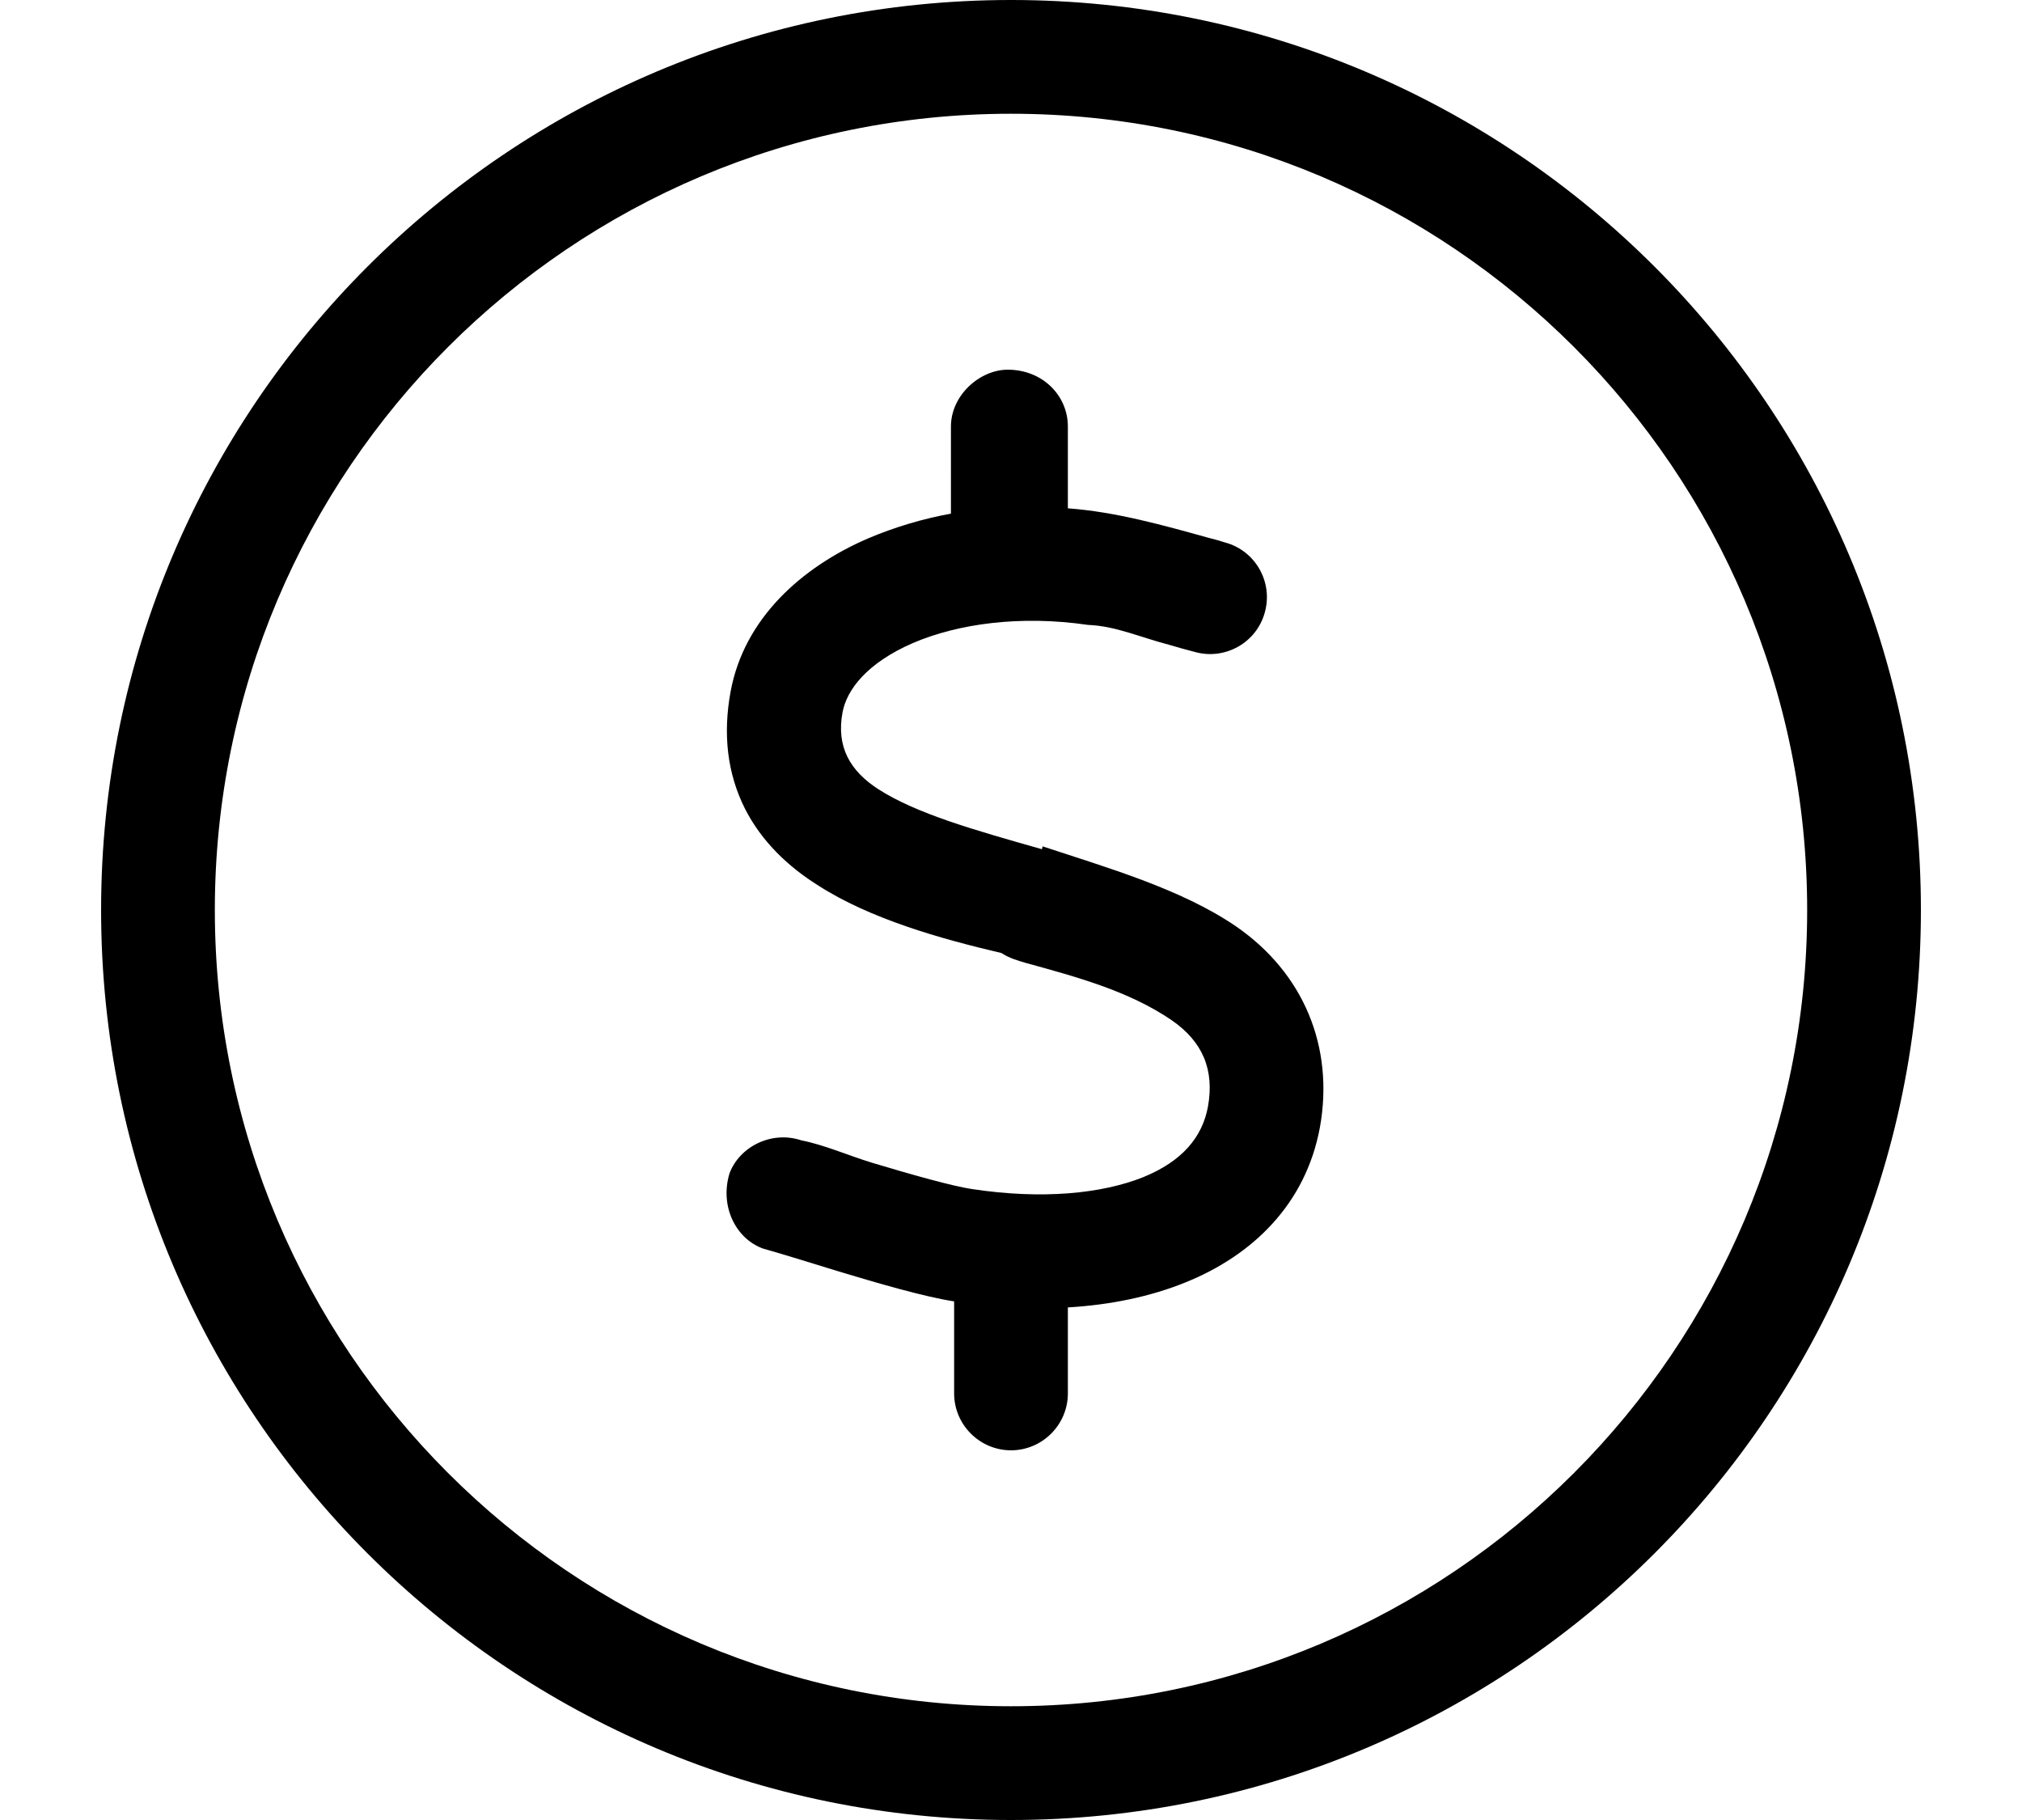 <svg width="20" height="18" xmlns="http://www.w3.org/2000/svg" viewBox="0 0 512 512"><path d="M272 143c13.5 1 26.6 4.7 39.6 8.3 1.6.4 3.1.8 4.6 1.3 8.6 2.3 13.6 11.2 11.2 19.7-2.3 8.5-11.2 13.5-19.7 11.1-2.4-.6-4.8-1.3-7.2-2-8.4-2.2-15.1-5.3-22.8-5.6-19.2-2.8-36.7-.3-49.3 5.1-12.9 5.6-18.6 13.1-19.8 19.5-1.8 9.7 2.1 16.5 10.2 21.7 10.7 6.8 26.5 11.3 45.9 16.8l.2-.8c17.8 5.9 38.9 11.9 54.4 22.5 19 13.1 27.7 33.9 23.6 56.6-4 21.6-19 36-37.9 43.6-9.9 4-21.1 6.3-33 7V392c0 8.8-7.2 16-16 16s-16-7.2-16-16v-25.9c-8.1-1.2-21.8-5.2-32.4-8.4-6.9-2.1-13.8-4.3-21.5-6.5-7.5-2.8-12.1-11.8-9.3-21.1 2.8-7.5 11.8-12.1 20.2-9.3 6.6 1.3 13.3 4.3 19.9 6.3 11.3 3.4 22.7 6.6 28.1 7.4 19.8 3 36.5 1.3 48.1-3.3 11.1-4.5 16.7-11.3 18.3-19.8 1.9-10.5-1.5-18.4-10.2-24.4-12-8.2-26.8-12.2-41-16.1-2.3-.7-4.6-1.3-6.9-2.8-17.1-4-37-9.6-51.7-19.1-8.1-5.1-15.7-12.1-20.5-21.6-4.9-9.8-6.2-20.8-4-32.8 3.8-20.7 20.1-35.1 38.6-43.1 7.5-3.2 15.6-5.6 23.4-7V120c0-8.8 8.1-16 16-16 9.7 0 16.9 7.2 16.9 16v23zm240 113c0 141.4-114.6 256-256 256S0 397.4 0 256 114.6 0 256 0s256 114.6 256 256zM256 32C132.3 32 32 132.3 32 256s100.3 224 224 224 224-100.3 224-224S379.7 32 256 32z"></path></svg>
